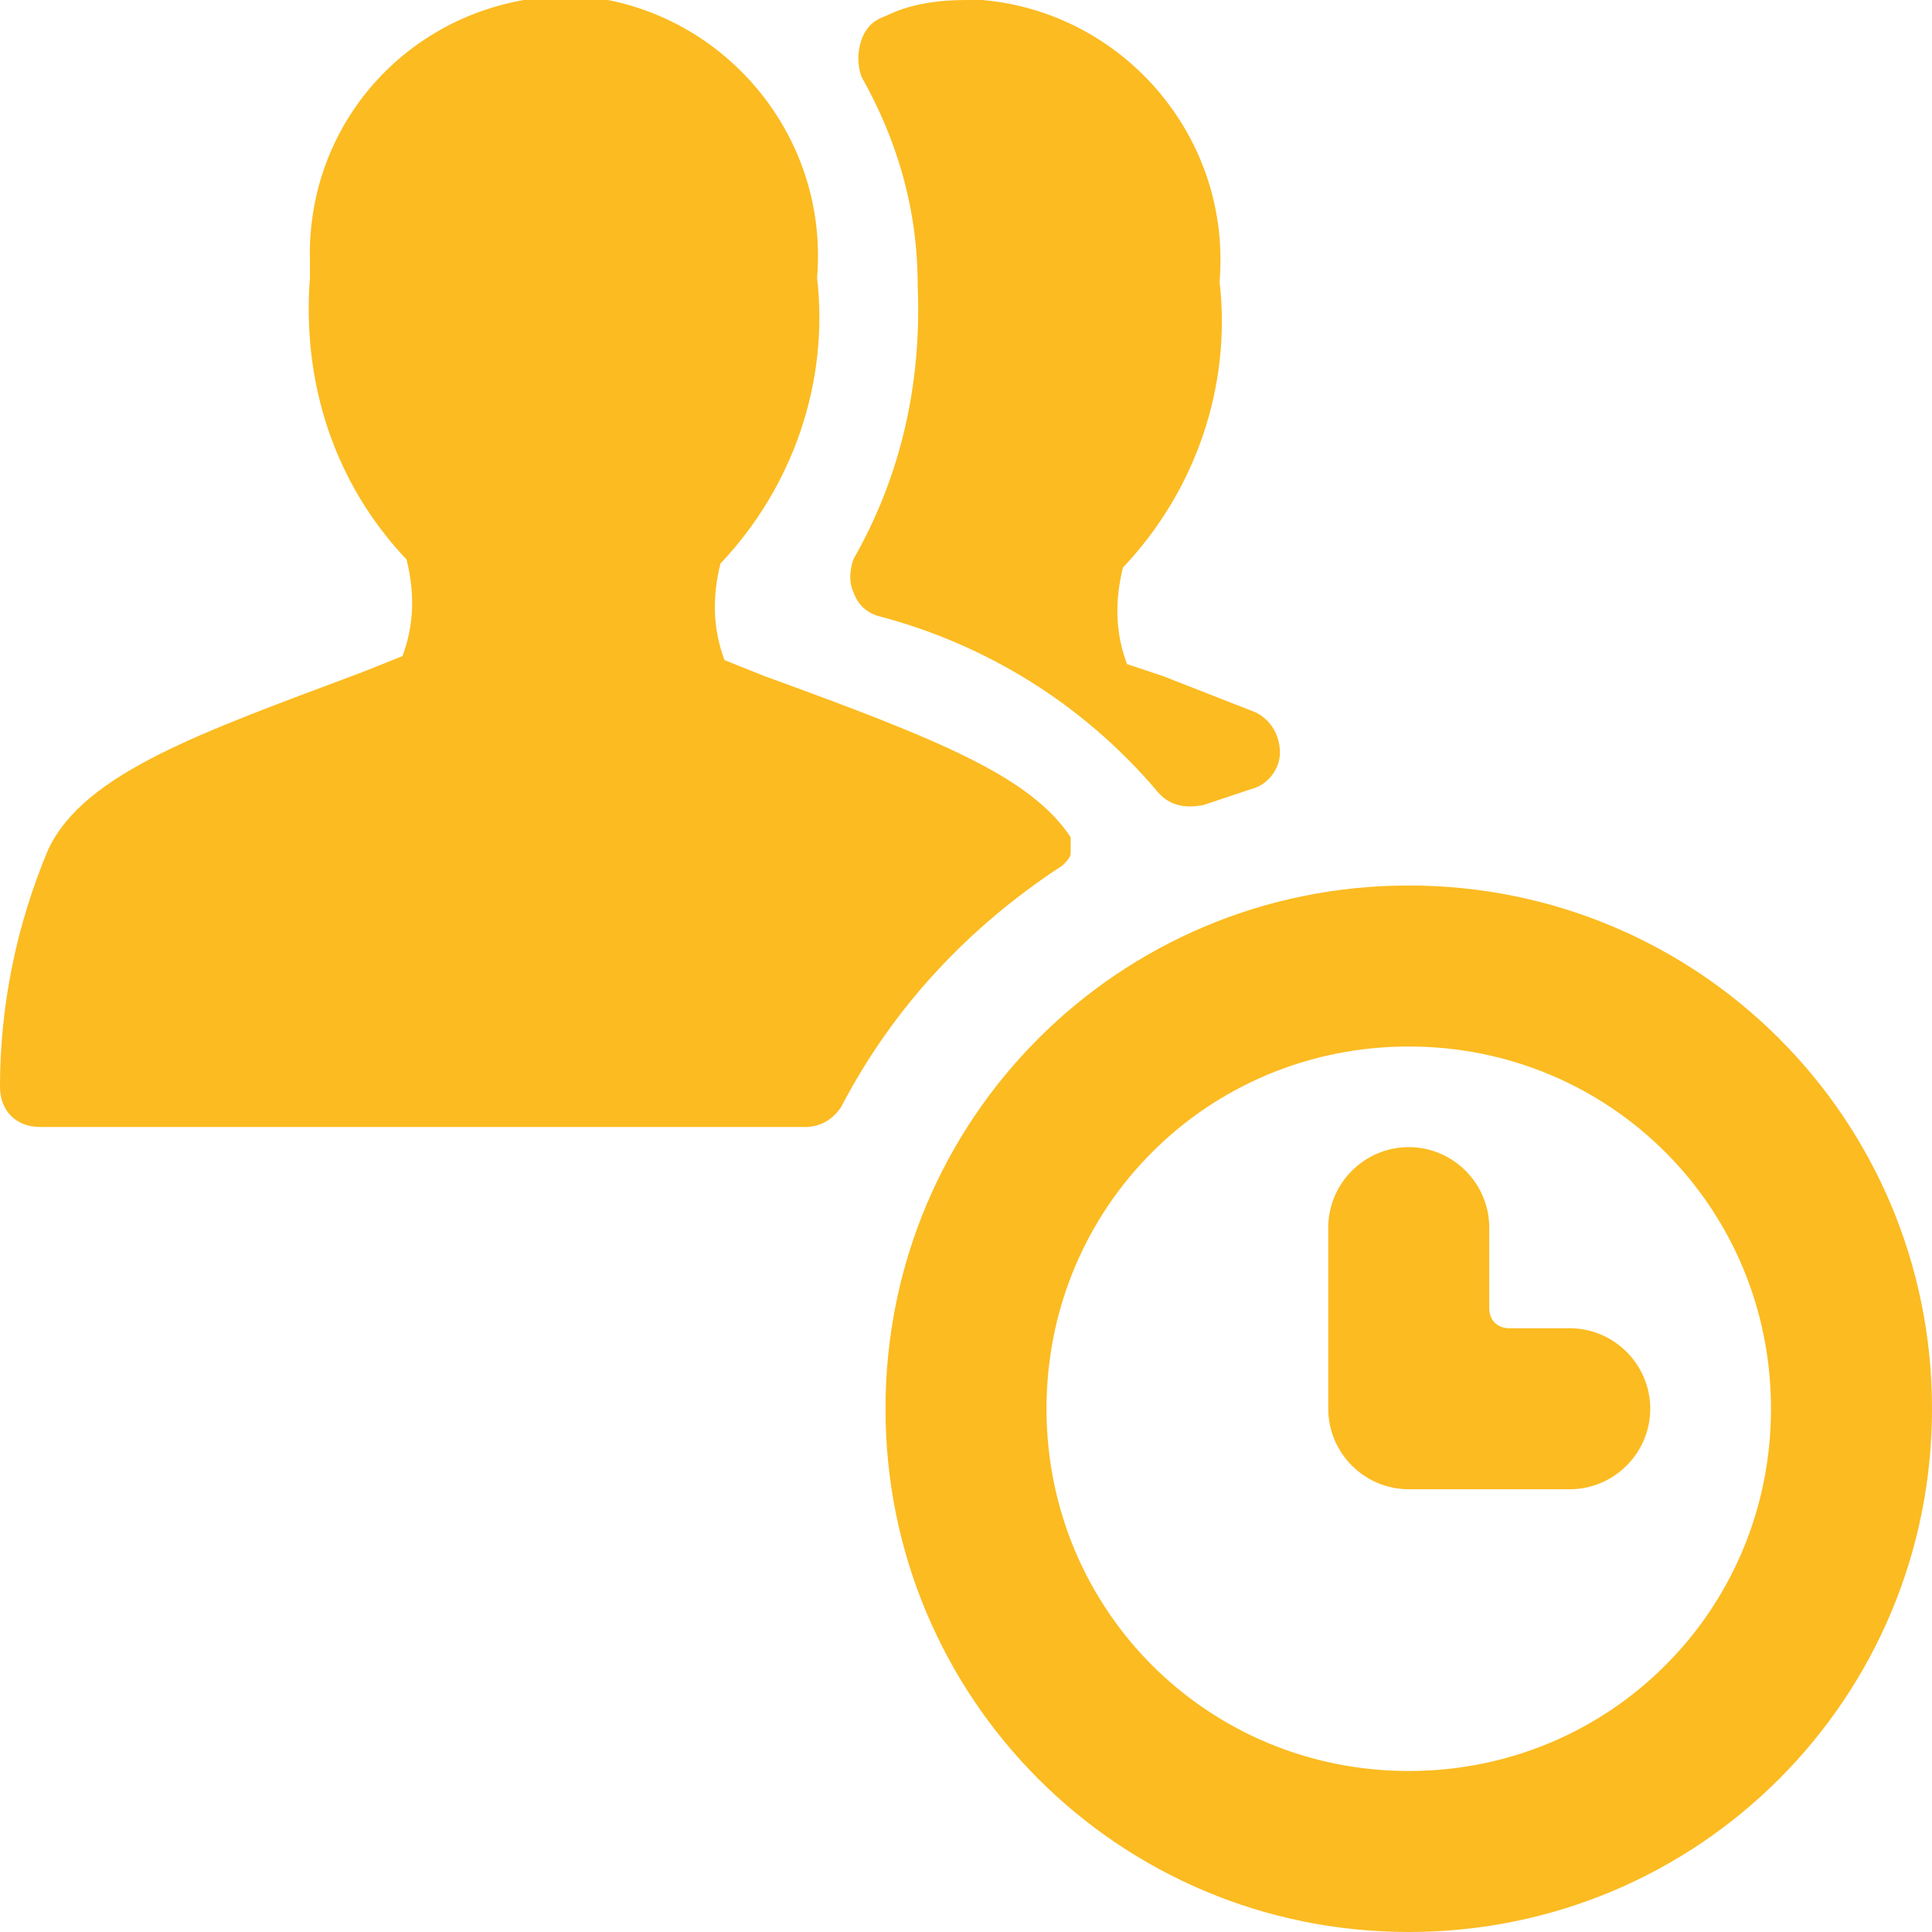<?xml version="1.0" encoding="utf-8"?>
<!-- Generator: Adobe Illustrator 27.2.0, SVG Export Plug-In . SVG Version: 6.00 Build 0)  -->
<svg version="1.1" id="Ebene_1" xmlns="http://www.w3.org/2000/svg" xmlns:xlink="http://www.w3.org/1999/xlink" x="0px" y="0px"
	 viewBox="0 0 48 48" style="enable-background:new 0 0 48 48;" xml:space="preserve">
<style type="text/css">
	.st0{fill:#FBBB21;}
</style>
<g>
	<path class="st0" d="M28.9,16.8L28,16.5c-0.3-0.8-0.3-1.6-0.1-2.4c1.8-1.9,2.7-4.5,2.4-7.1c0.3-3.6-2.4-6.7-5.9-7
		c-0.1,0-0.3,0-0.4,0c-0.7,0-1.4,0.1-2,0.4c-0.3,0.1-0.5,0.3-0.6,0.6c-0.1,0.3-0.1,0.6,0,0.9c0.9,1.6,1.4,3.3,1.4,5.2
		c0.1,2.4-0.4,4.7-1.6,6.8c-0.1,0.3-0.1,0.6,0,0.8c0.1,0.3,0.3,0.5,0.6,0.6c2.7,0.7,5.1,2.2,6.9,4.3c0.3,0.4,0.7,0.5,1.2,0.4
		l1.2-0.4c0.4-0.1,0.7-0.5,0.7-0.9c0-0.4-0.2-0.8-0.6-1L28.9,16.8z"/>
	<path class="st0" d="M26.4,21.5c0.1-0.1,0.2-0.2,0.2-0.3c0-0.1,0-0.3,0-0.4c-1-1.5-3.2-2.4-7.6-4l-1-0.4c-0.3-0.8-0.3-1.6-0.1-2.4
		c1.8-1.9,2.7-4.5,2.4-7.1c0.3-3.6-2.4-6.7-5.9-7c-0.1,0-0.3,0-0.4,0c-3.6,0.1-6.4,3-6.3,6.6c0,0.1,0,0.3,0,0.4
		c-0.2,2.6,0.6,5.1,2.4,7c0.2,0.8,0.2,1.6-0.1,2.4l-1,0.4c-4,1.5-6.9,2.5-7.8,4.4C0.4,23,0,25,0,27c0,0.6,0.4,1,1,1h19
		c0.4,0,0.7-0.2,0.9-0.5C22.2,25,24.1,23,26.4,21.5z"/>
	<path class="st0" d="M35,22c-7.2,0-13,5.8-13,13s5.8,13,13,13s13-5.8,13-13C48,27.8,42.2,22,35,22z M35,44c-5,0-9-4-9-9s4-9,9-9
		s9,4,9,9C44,40,40,44,35,44z"/>
	<path class="st0" d="M41,35c0-1.1-0.9-2-2-2h-1.5c-0.3,0-0.5-0.2-0.5-0.5v-2c0-1.1-0.9-2-2-2s-2,0.9-2,2V35c0,1.1,0.9,2,2,2h4
		C40.1,37,41,36.1,41,35z"/>
</g>
</svg>
